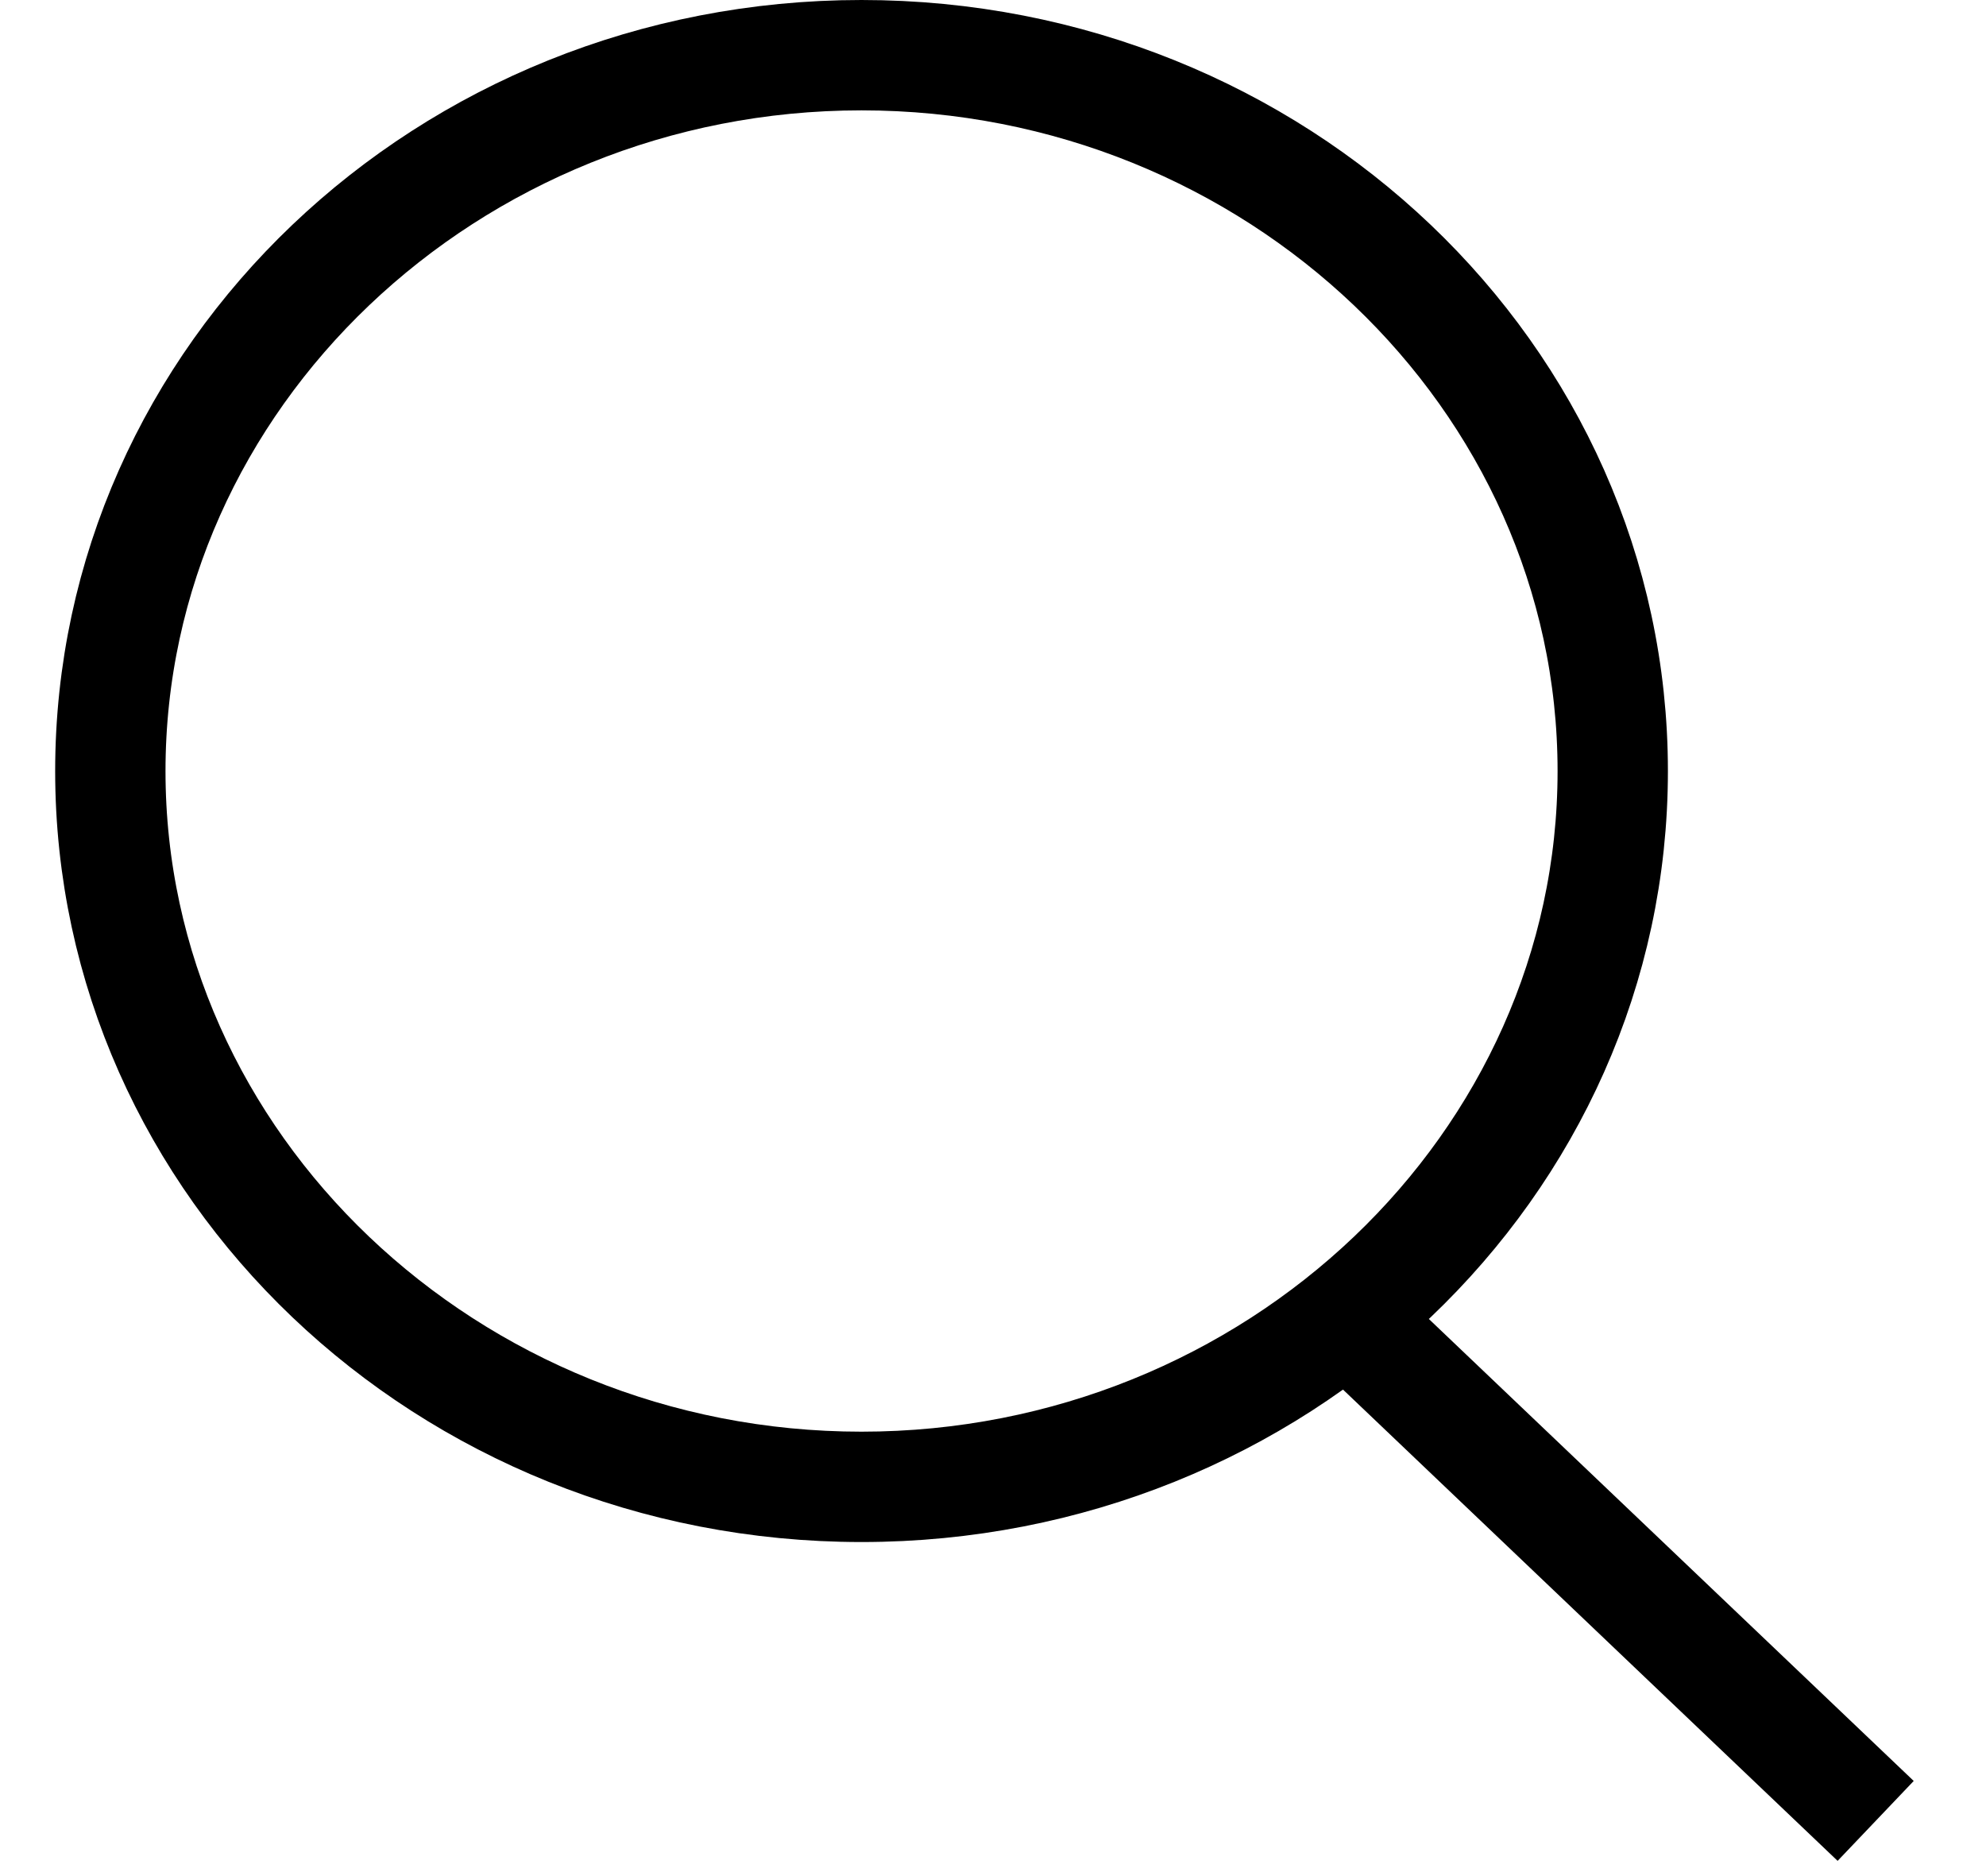 <svg xmlns="http://www.w3.org/2000/svg" fill="none" viewBox="0 0 18 17" height="17" width="18">
    <path stroke-miterlimit="10" stroke="black" d="M14.617 6.987C14.617 10.555 11.553 13.473 7.808 13.473M14.617 6.987C14.617 3.419 11.553 0.5 7.808 0.5M14.617 6.987C14.617 10.569 11.569 13.473 7.808 13.473M14.617 6.987C14.617 3.404 11.569 0.5 7.808 0.5M7.808 13.473C4.064 13.473 1 10.555 1 6.987M7.808 13.473C4.048 13.473 1 10.569 1 6.987M1 6.987C1 3.419 4.064 0.5 7.808 0.5M1 6.987C1 3.404 4.048 0.5 7.808 0.5M12.234 11.96L17 16.5"></path>
</svg>